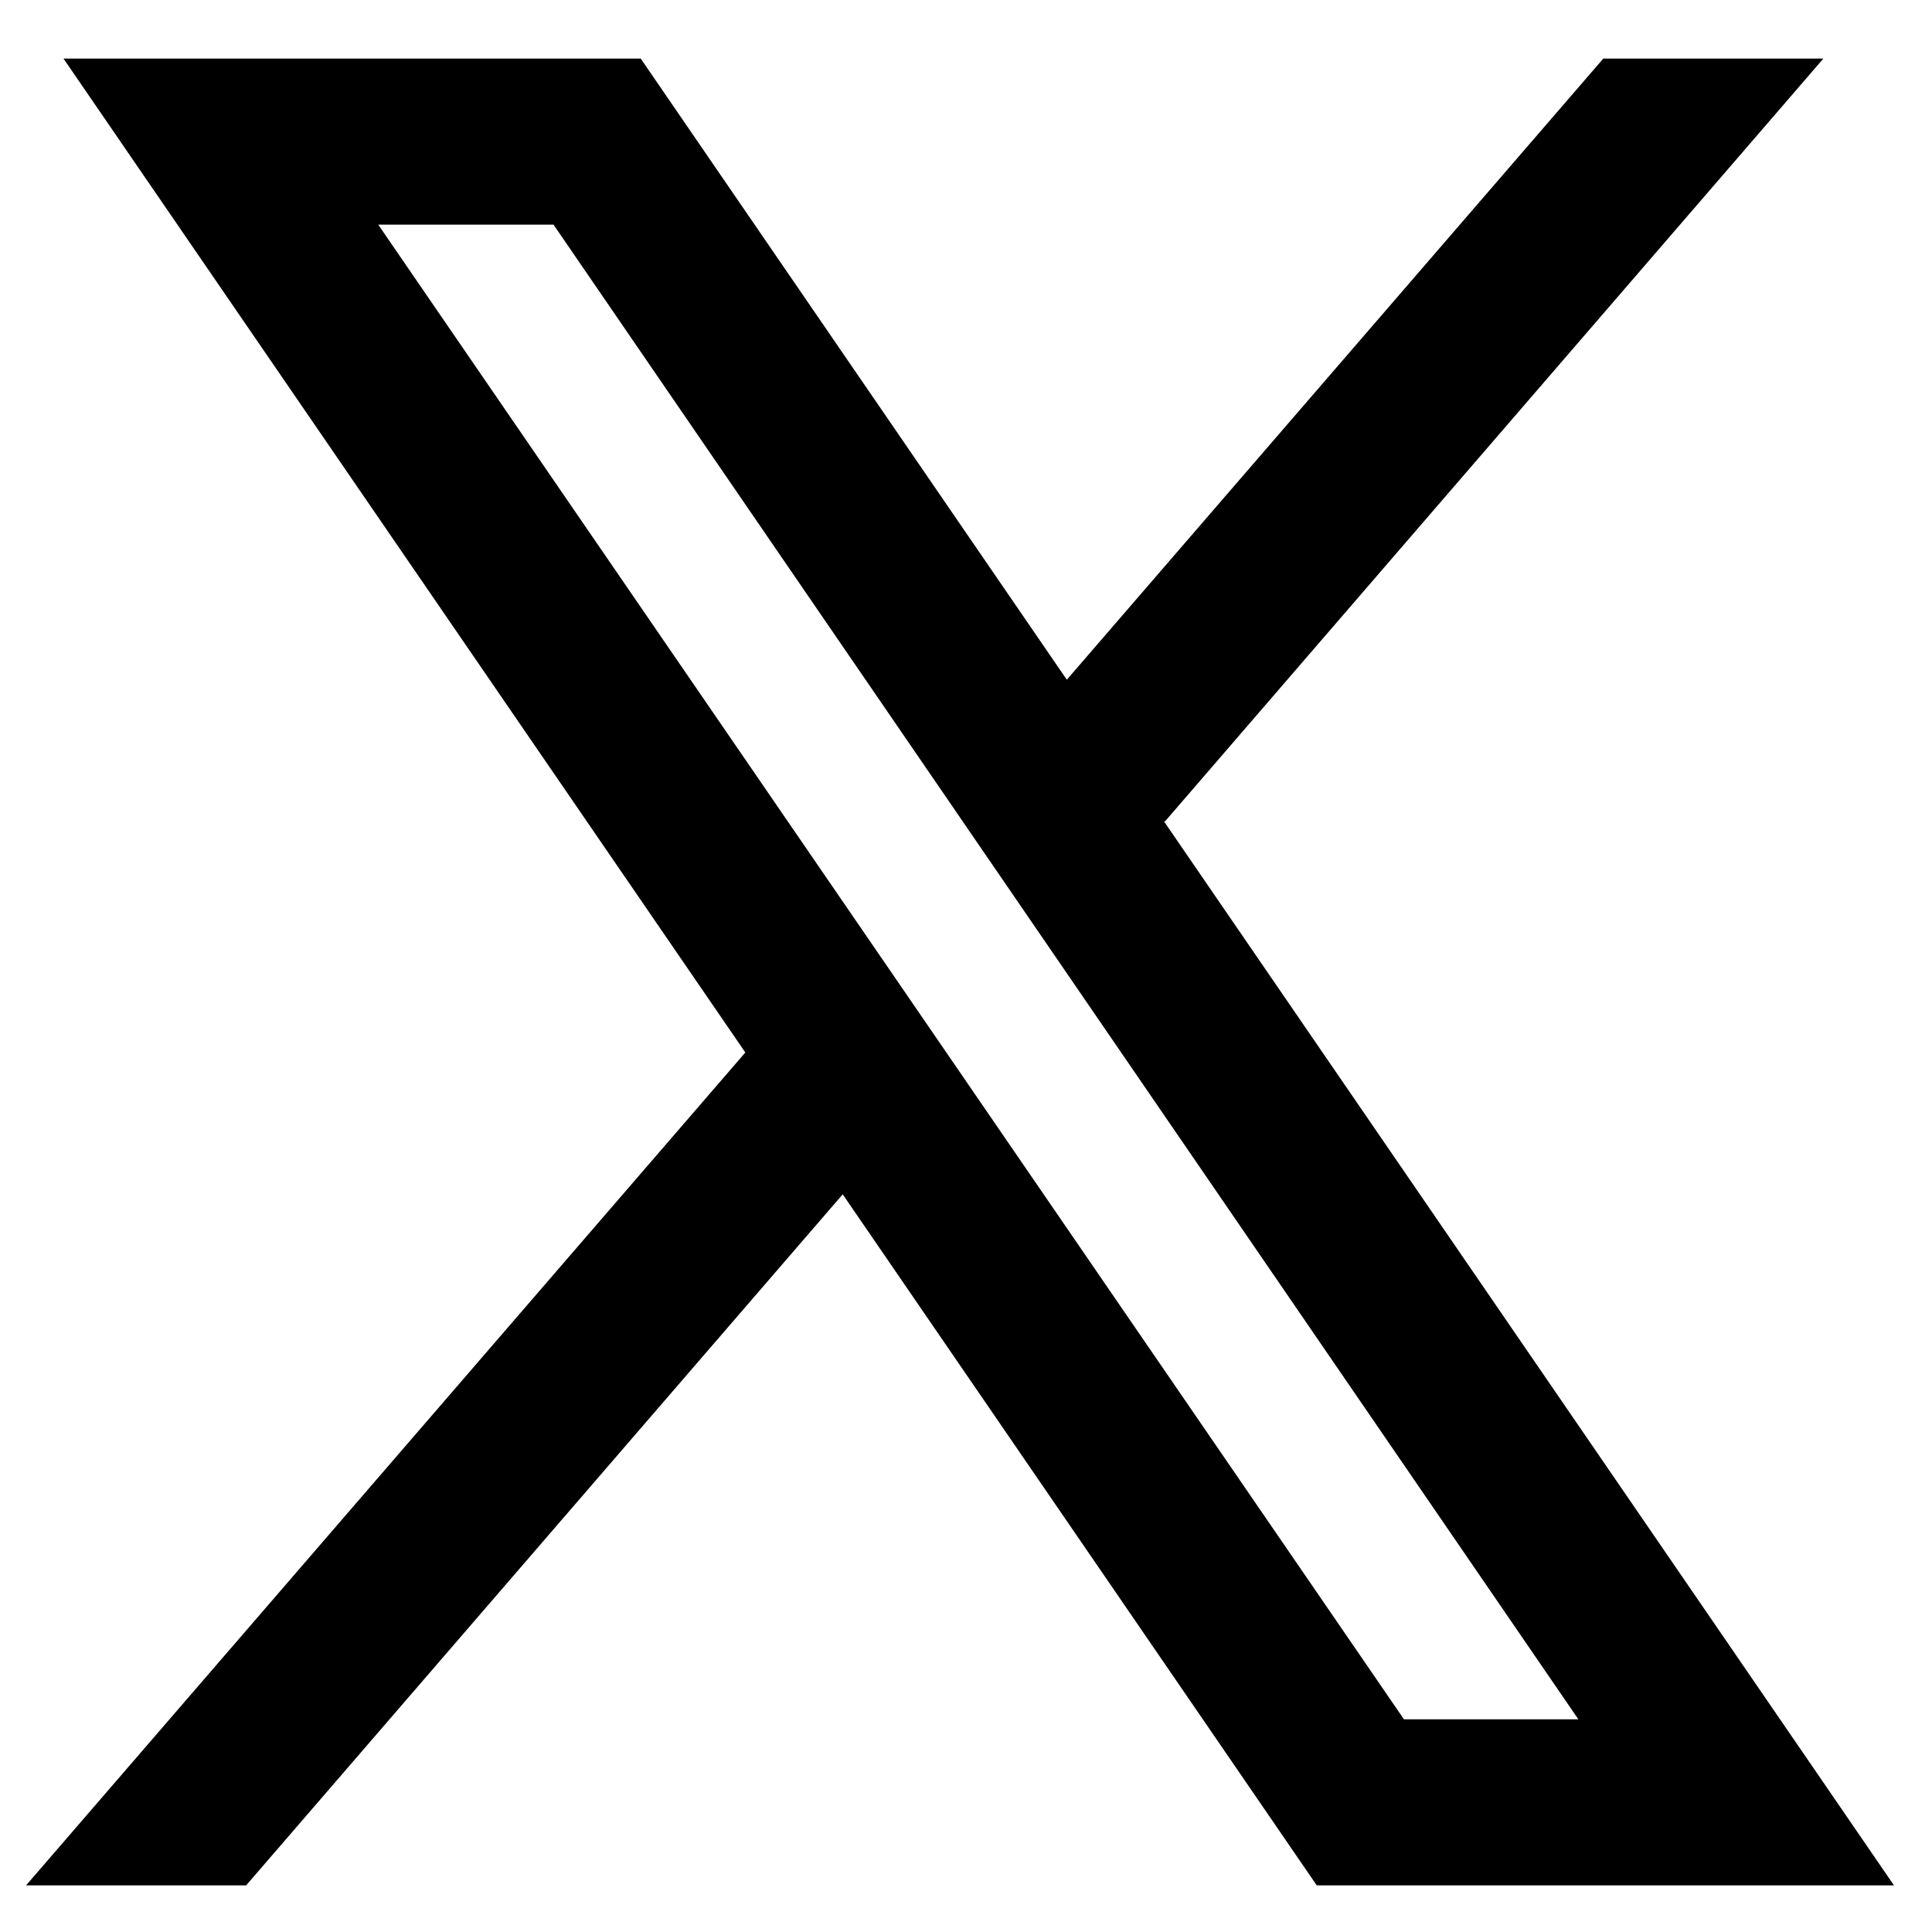 <svg width="22" height="22" viewBox="0 0 22 22" fill="none" xmlns="http://www.w3.org/2000/svg">
<path fill-rule="evenodd" clip-rule="evenodd" d="M21.567 21.469L13.249 9.345L13.263 9.357L20.763 0.667H18.257L12.148 7.74L7.296 0.667H0.723L8.488 11.986L8.487 11.985L0.297 21.469H2.803L9.596 13.6L14.994 21.469H21.567ZM6.303 2.558L17.973 19.578H15.987L4.307 2.558H6.303Z" fill="black"/>
</svg>
